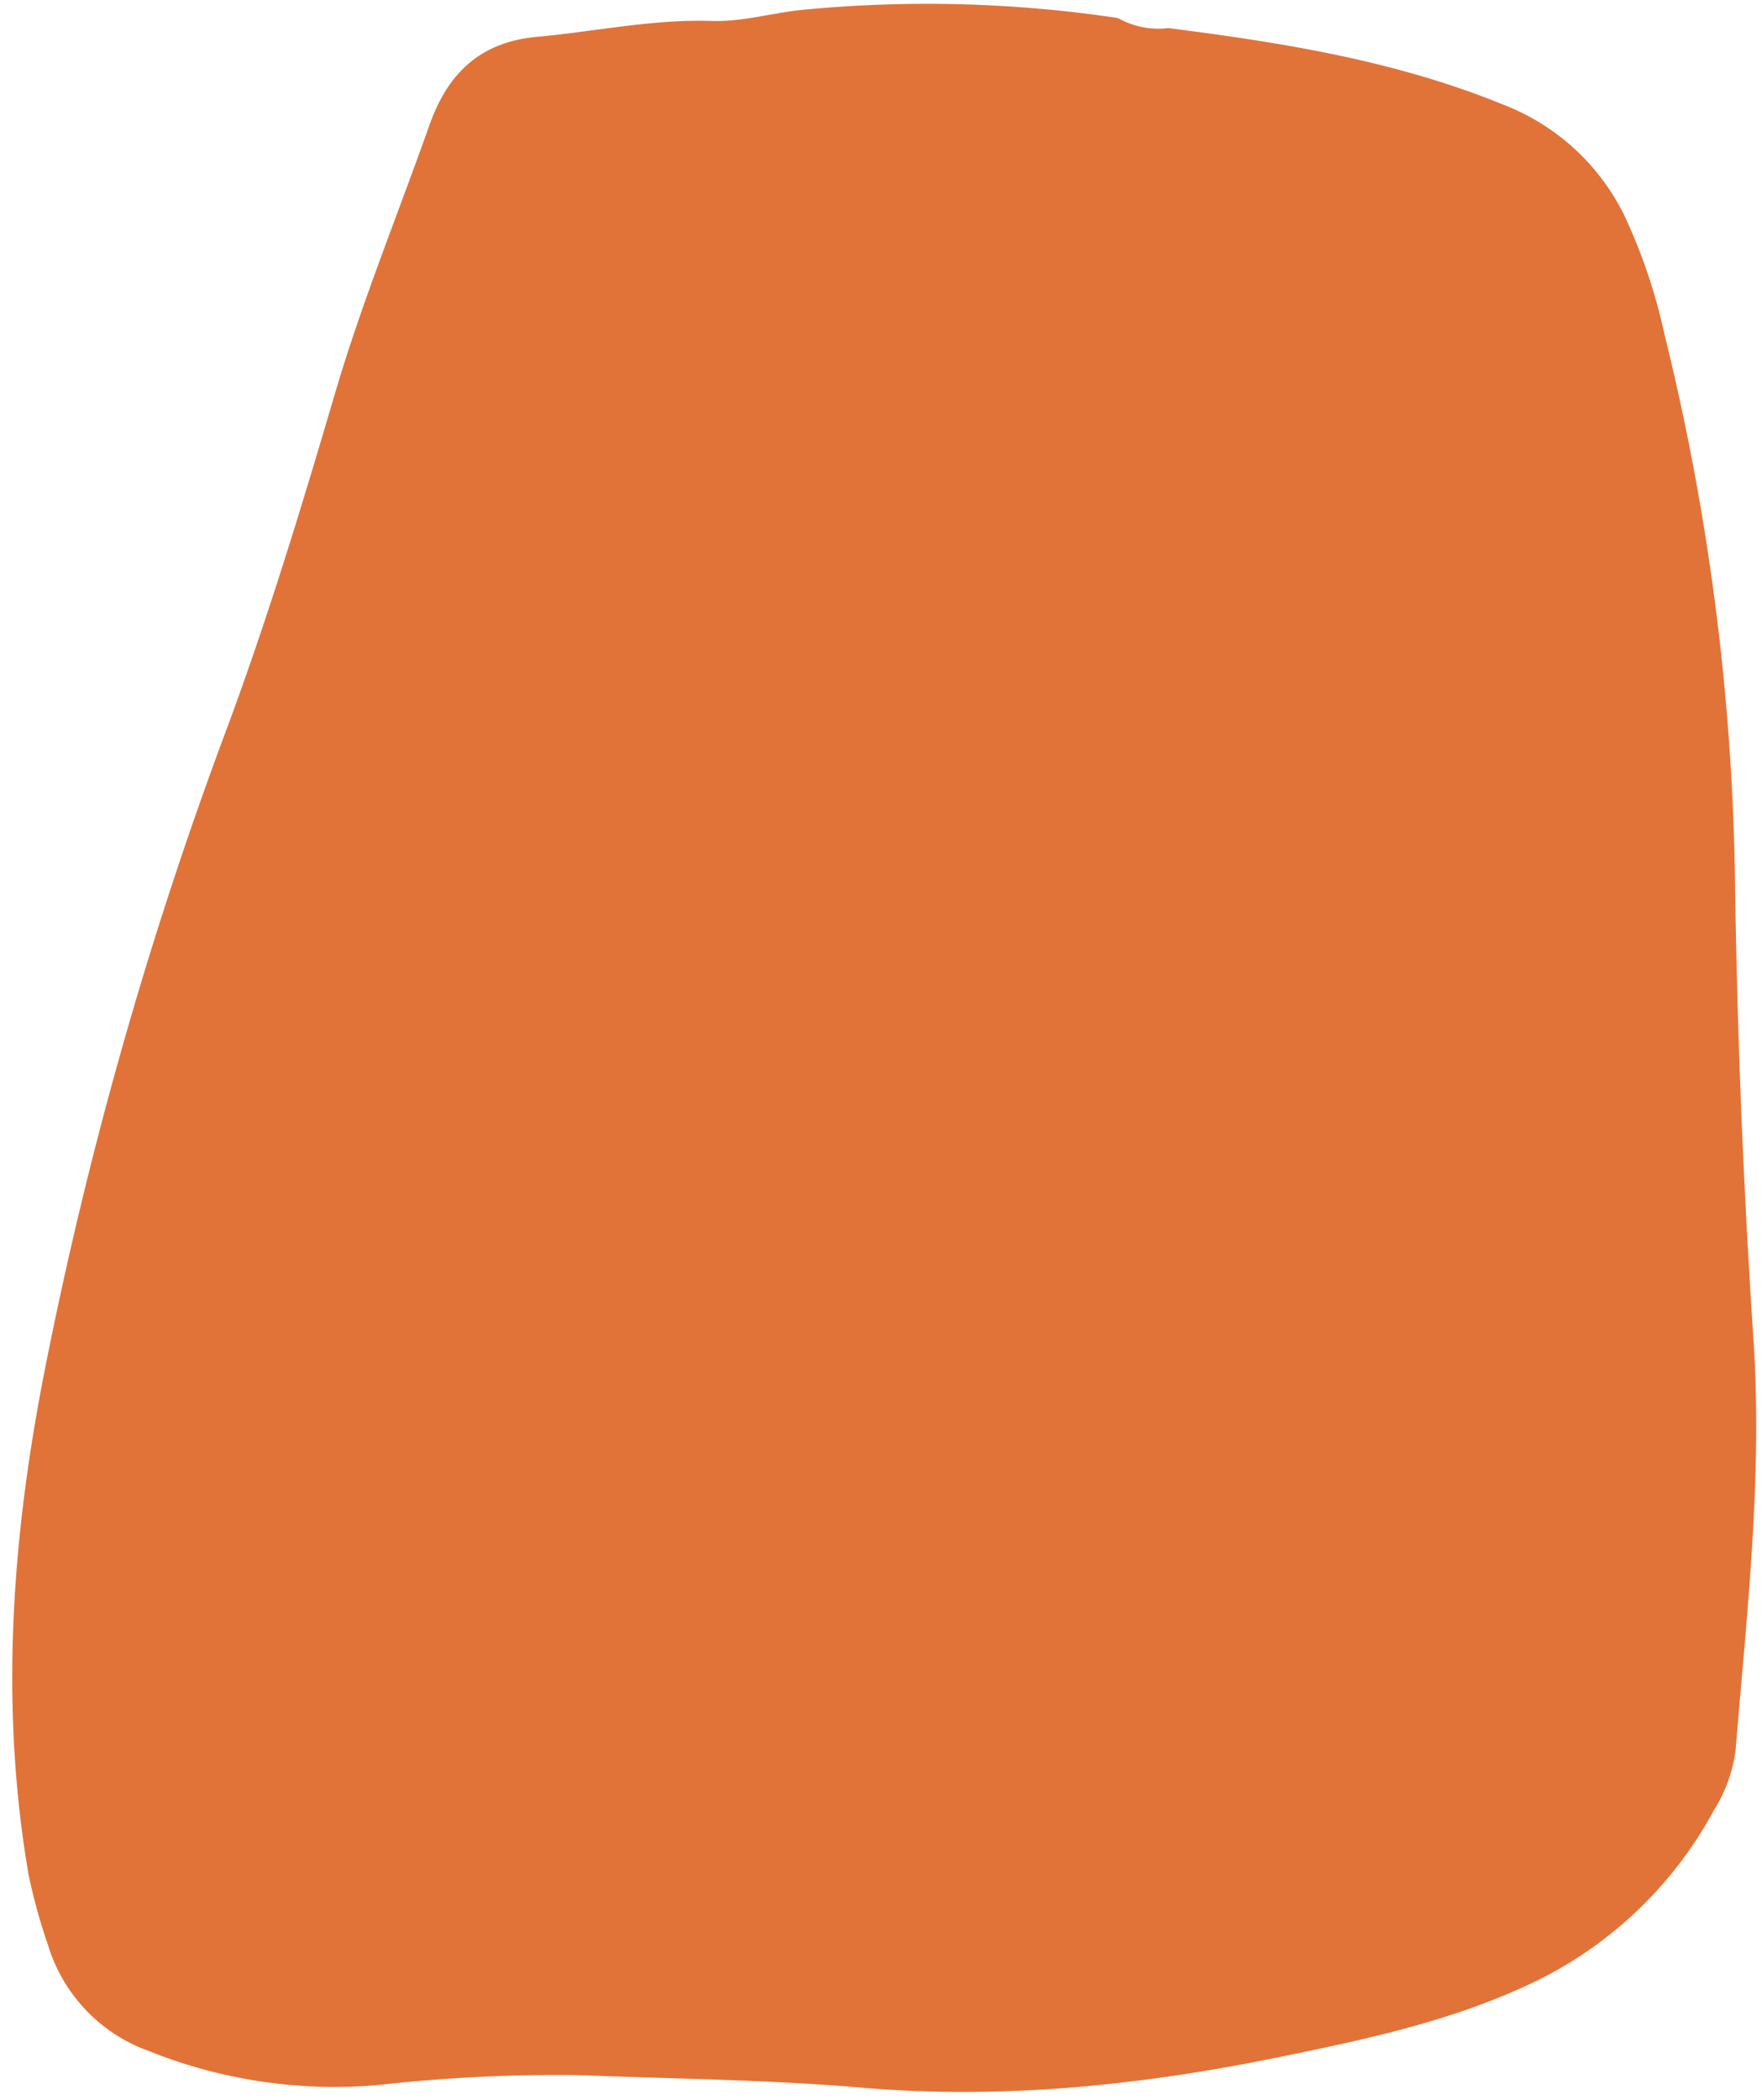 <?xml version="1.0" encoding="UTF-8" standalone="no"?><svg xmlns="http://www.w3.org/2000/svg" xmlns:xlink="http://www.w3.org/1999/xlink" data-name="Layer 1" fill="#000000" height="194.4" preserveAspectRatio="xMidYMid meet" version="1" viewBox="18.1 3.0 163.2 194.4" width="163.2" zoomAndPan="magnify"><g id="change1_1"><path d="M126.32,5.6c10.55,1.35,21,3,31,7.08a20.84,20.84,0,0,1,11.17,10.14A51.62,51.62,0,0,1,172.28,34a223.19,223.19,0,0,1,6.52,50.5q.3,21.41,1.73,42.8c.81,12.64-.65,25.2-1.68,37.77a13.85,13.85,0,0,1-2,5.51A37.39,37.39,0,0,1,159.08,187c-7.26,3.28-14.93,4.89-22.69,6.47-12.75,2.6-25.54,3.9-38.5,2.79-8.64-.74-17.3-.81-25.94-1.15A147.44,147.44,0,0,0,53.3,196a46.13,46.13,0,0,1-21.41-3.13,15.05,15.05,0,0,1-9.37-9.9,50.74,50.74,0,0,1-1.8-6.57c-2.6-15.33-1.56-30.52,1.36-45.73a378.44,378.44,0,0,1,17.1-60.41c3.75-10.12,6.89-20.44,9.93-30.78,2.49-8.46,5.83-16.61,8.77-24.91,1.65-4.67,4.6-7.65,9.86-8.15C73.17,5.93,78.55,4.76,84,4.94c2.79.09,5.42-.69,8.13-1a119.53,119.53,0,0,1,29.52.73A7.6,7.6,0,0,0,126.32,5.6Z" fill="#e17339"/></g></svg>